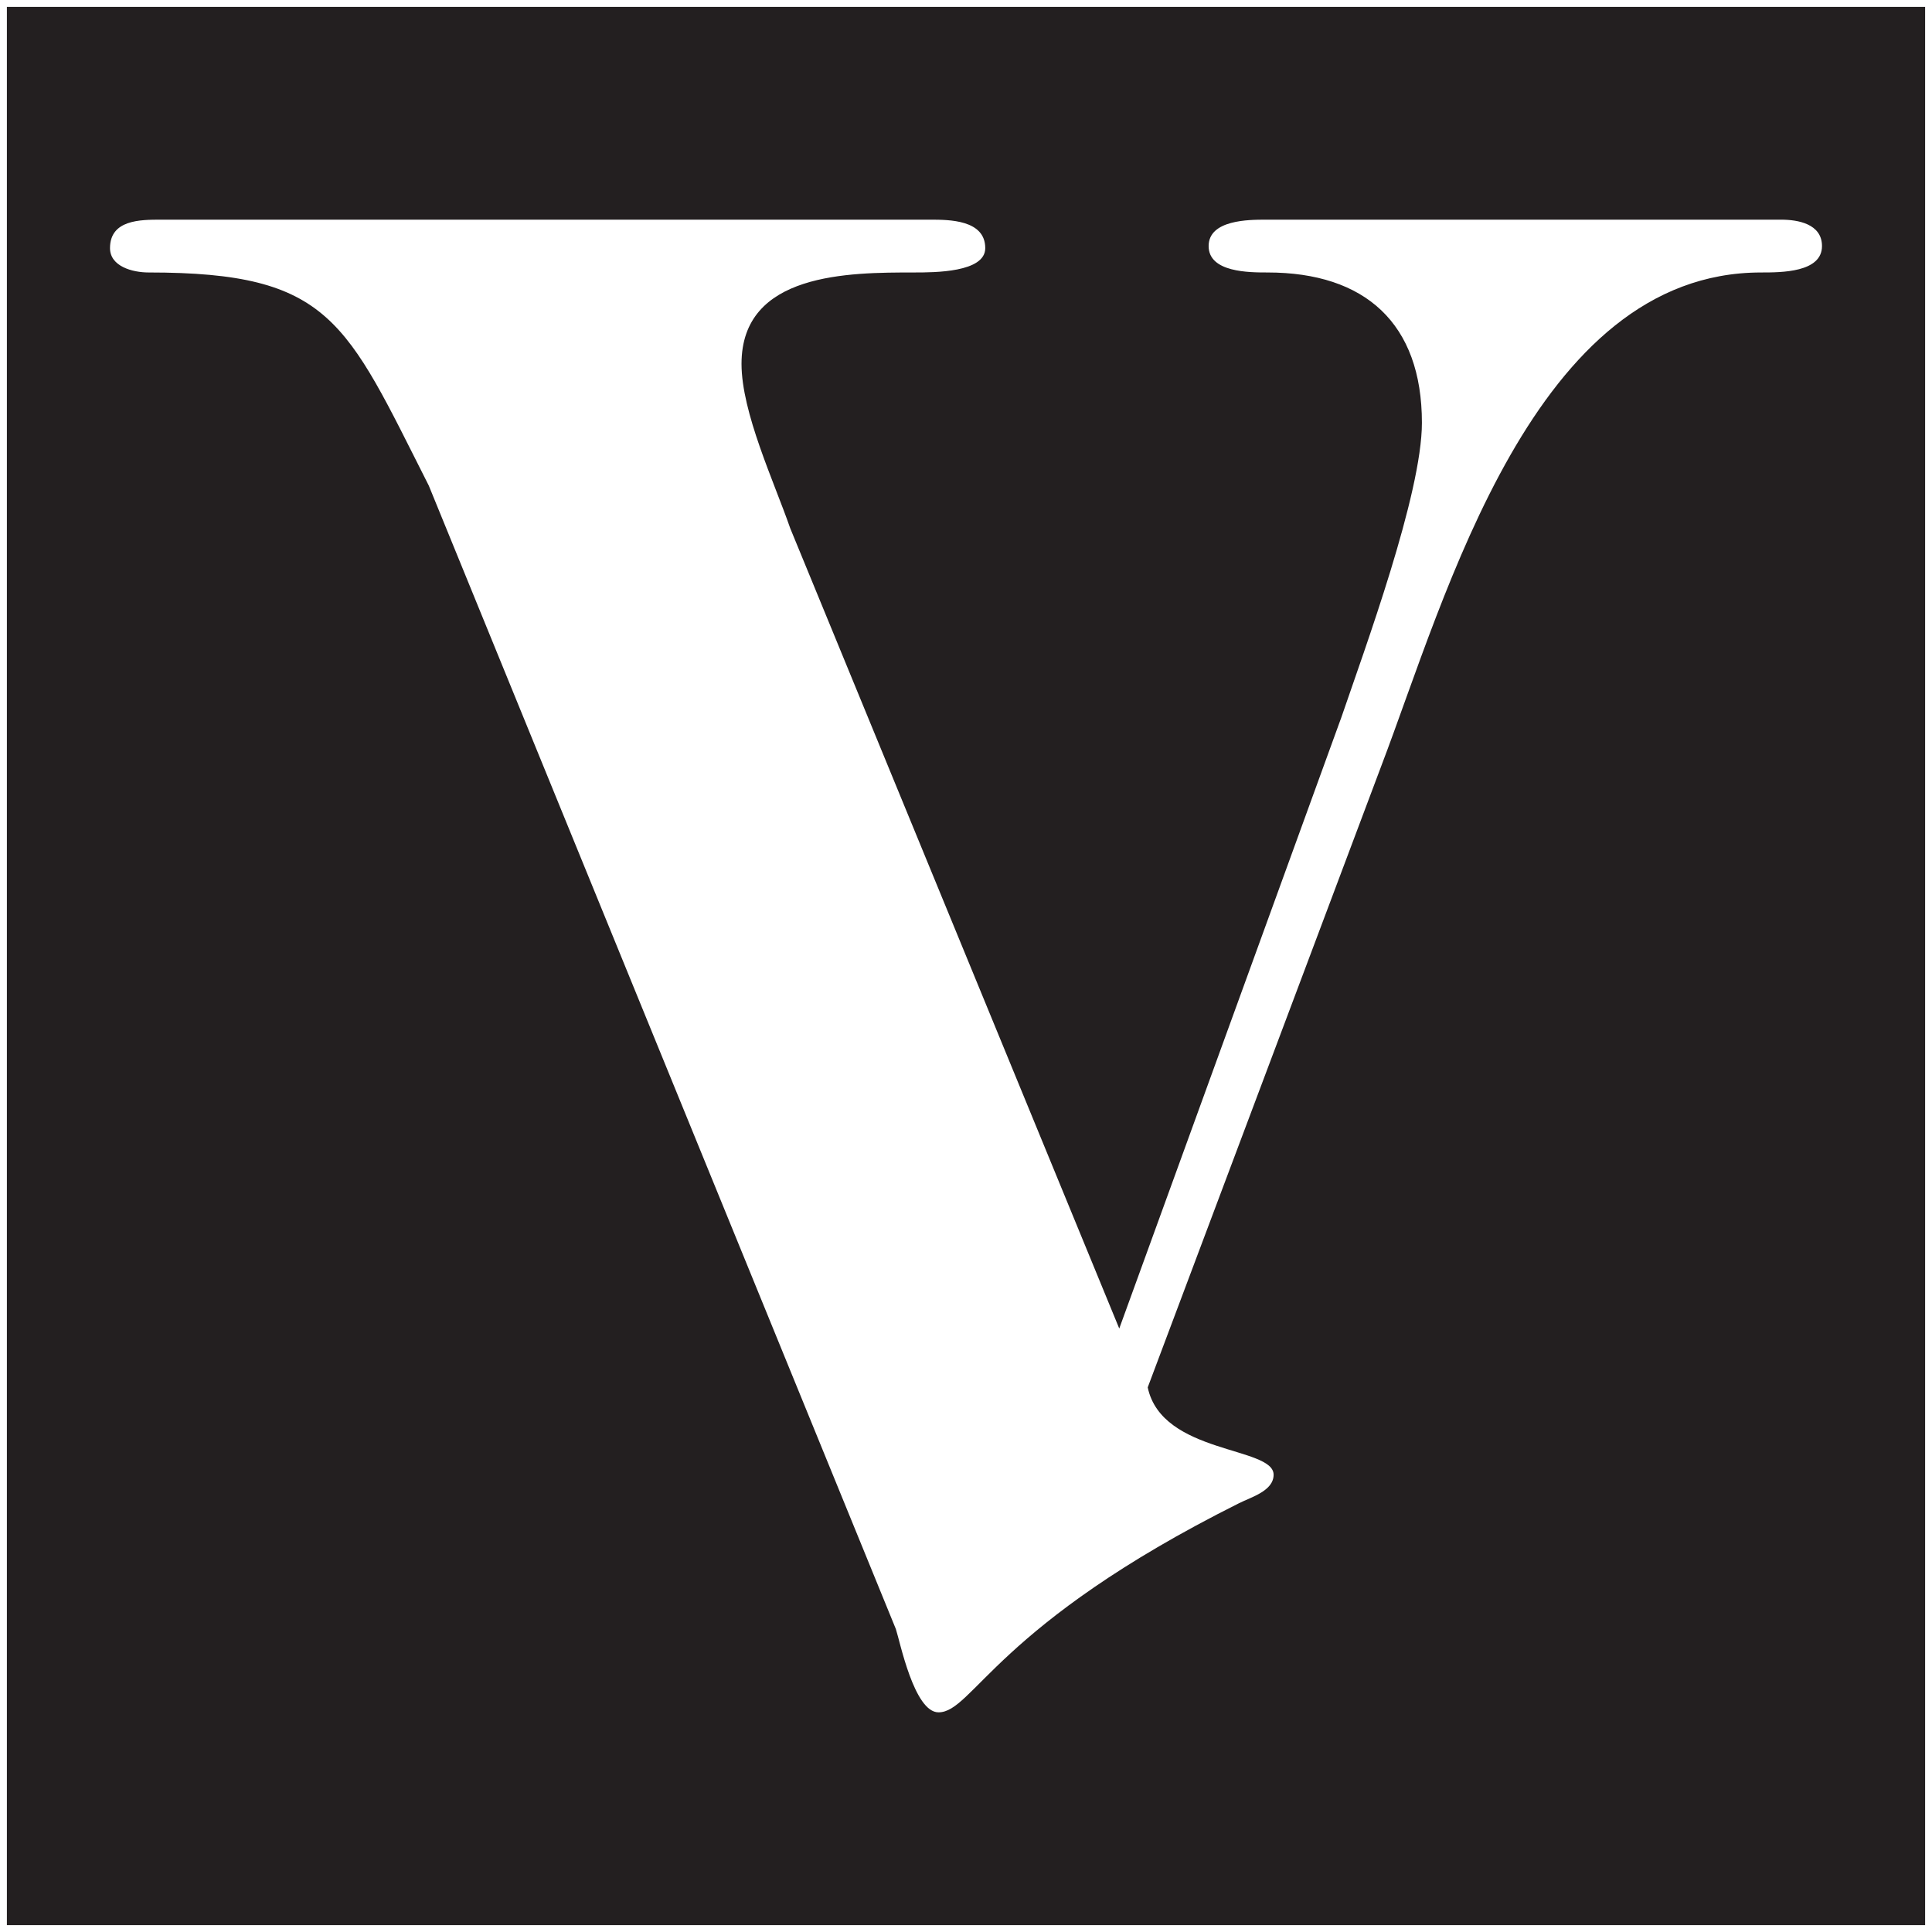 <svg viewBox="0 0 281 281" xmlns="http://www.w3.org/2000/svg" id="Layer_1"><rect x="0" y="0" width="281" height="281" fill="#808080" stroke="none"/><defs><style>.cls-1{fill:#fff;}.cls-2{fill:#231f20;stroke:#fff;stroke-miterlimit:10;}</style></defs><rect height="280" width="280" y=".5" x=".5" class="cls-2"></rect><path d="M195,104.61c3.54-10.34,11.81-32.79,11.81-43.12,0-14.47-8.27-21.86-22.45-21.86-2.66,0-8.57,0-8.57-3.84s5.91-3.84,8.27-3.84h75.03c2.36,0,5.91.59,5.91,3.84,0,3.84-5.91,3.84-8.86,3.84-33.08,0-45.78,46.96-55.24,71.78l-33.97,90.38c2.07,9.75,18.31,8.57,18.31,12.7,0,2.36-3.25,3.25-5.02,4.14-35.44,17.72-38.69,30.42-43.72,30.42-3.54,0-5.61-10.34-6.2-12.11L62.37,70.64c-12.11-23.93-14.18-31.01-40.76-31.01-2.36,0-5.61-.89-5.61-3.54,0-4.14,4.43-4.14,7.38-4.14h111.95c2.66,0,7.97,0,7.97,4.14,0,3.54-7.38,3.54-10.34,3.54-9.45,0-25.11,0-25.11,13.29,0,7.09,4.73,17.13,7.09,23.93l47.85,116.38,32.2-88.61Z" class="cls-1"></path></svg>